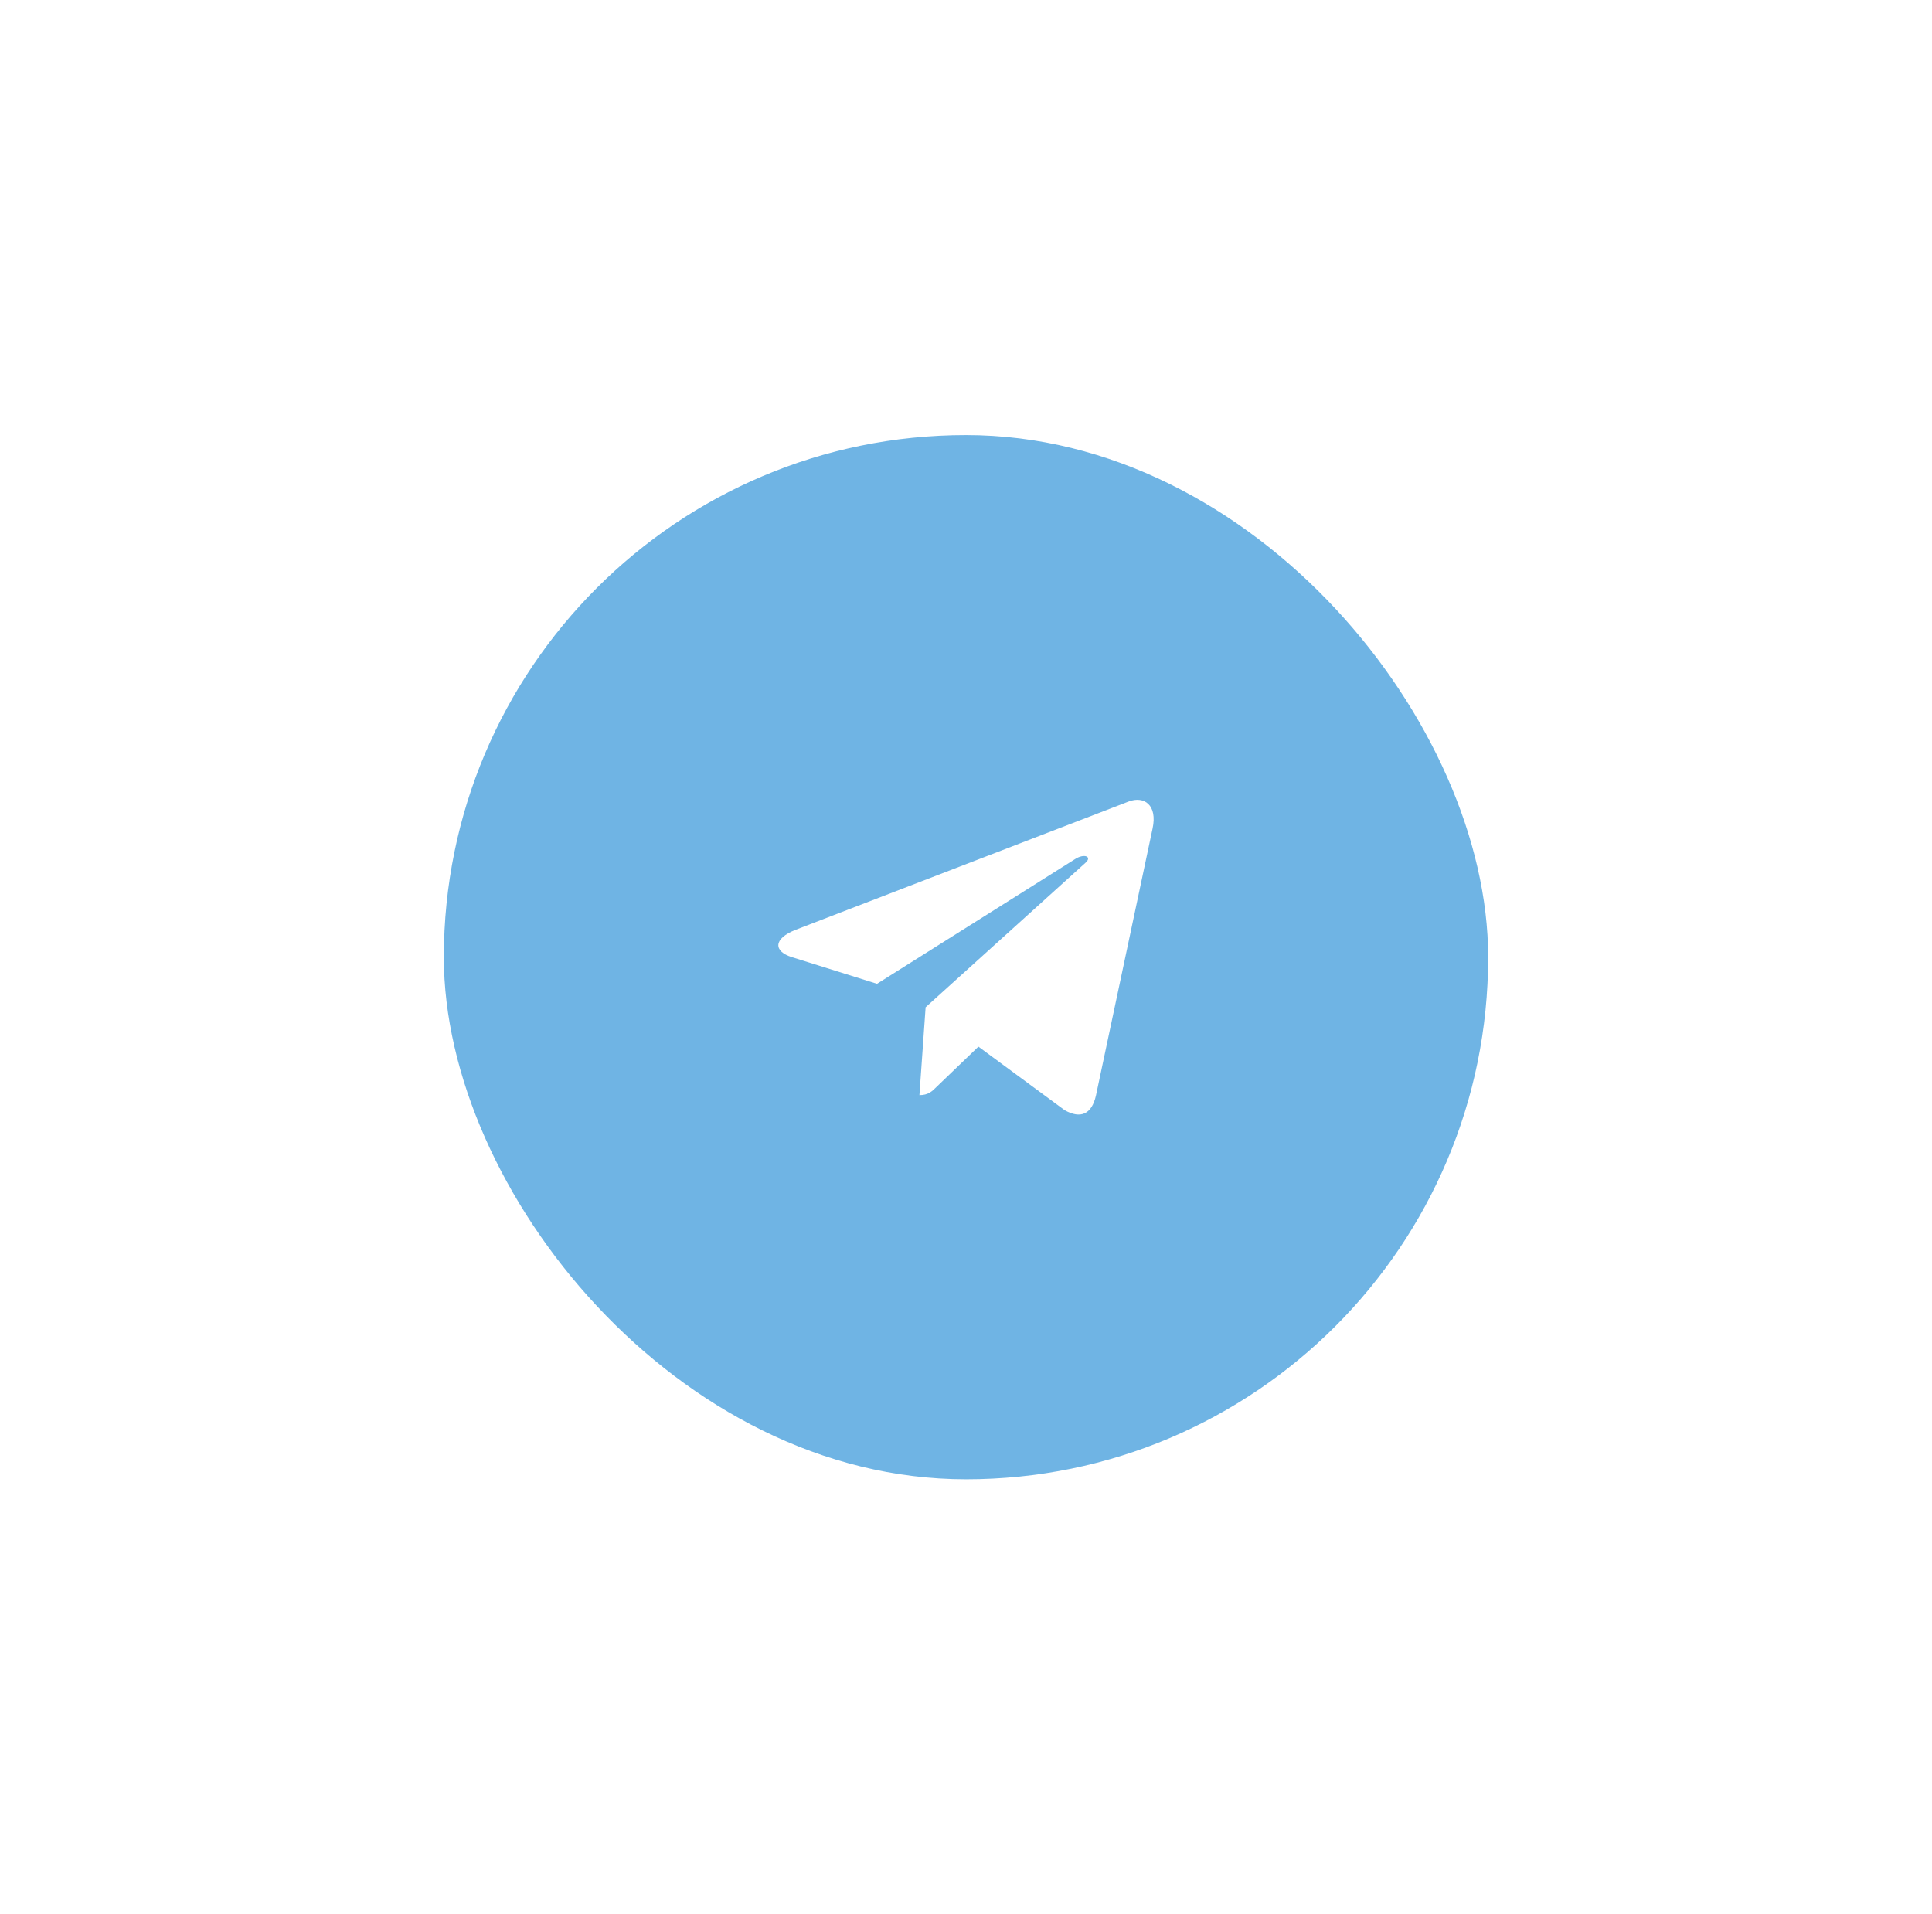<?xml version="1.0" encoding="UTF-8"?> <svg xmlns="http://www.w3.org/2000/svg" width="111" height="110" viewBox="0 0 111 110" fill="none"> <g filter="url(#filter0_d_9_748)"> <rect x="25.5" y="15" width="60" height="60" rx="30" fill="#6FB4E4"></rect> <path d="M66.22 37.605L62.966 52.95C62.721 54.033 62.08 54.303 61.17 53.792L56.213 50.139L53.82 52.44C53.556 52.705 53.334 52.926 52.824 52.926L53.18 47.877L62.369 39.573C62.769 39.217 62.282 39.02 61.748 39.376L50.388 46.529L45.498 44.998C44.434 44.666 44.415 43.934 45.719 43.424L64.848 36.054C65.734 35.722 66.509 36.252 66.22 37.605Z" fill="white"></path> </g> <defs> <filter id="filter0_d_9_748" x="0.5" y="0" width="110" height="110" filterUnits="userSpaceOnUse" color-interpolation-filters="sRGB"> <feFlood flood-opacity="0" result="BackgroundImageFix"></feFlood> <feColorMatrix in="SourceAlpha" type="matrix" values="0 0 0 0 0 0 0 0 0 0 0 0 0 0 0 0 0 0 127 0" result="hardAlpha"></feColorMatrix> <feOffset dy="10"></feOffset> <feGaussianBlur stdDeviation="12.5"></feGaussianBlur> <feColorMatrix type="matrix" values="0 0 0 0 0 0 0 0 0 0 0 0 0 0 0 0 0 0 0.05 0"></feColorMatrix> <feBlend mode="normal" in2="BackgroundImageFix" result="effect1_dropShadow_9_748"></feBlend> <feBlend mode="normal" in="SourceGraphic" in2="effect1_dropShadow_9_748" result="shape"></feBlend> </filter> </defs> </svg> 